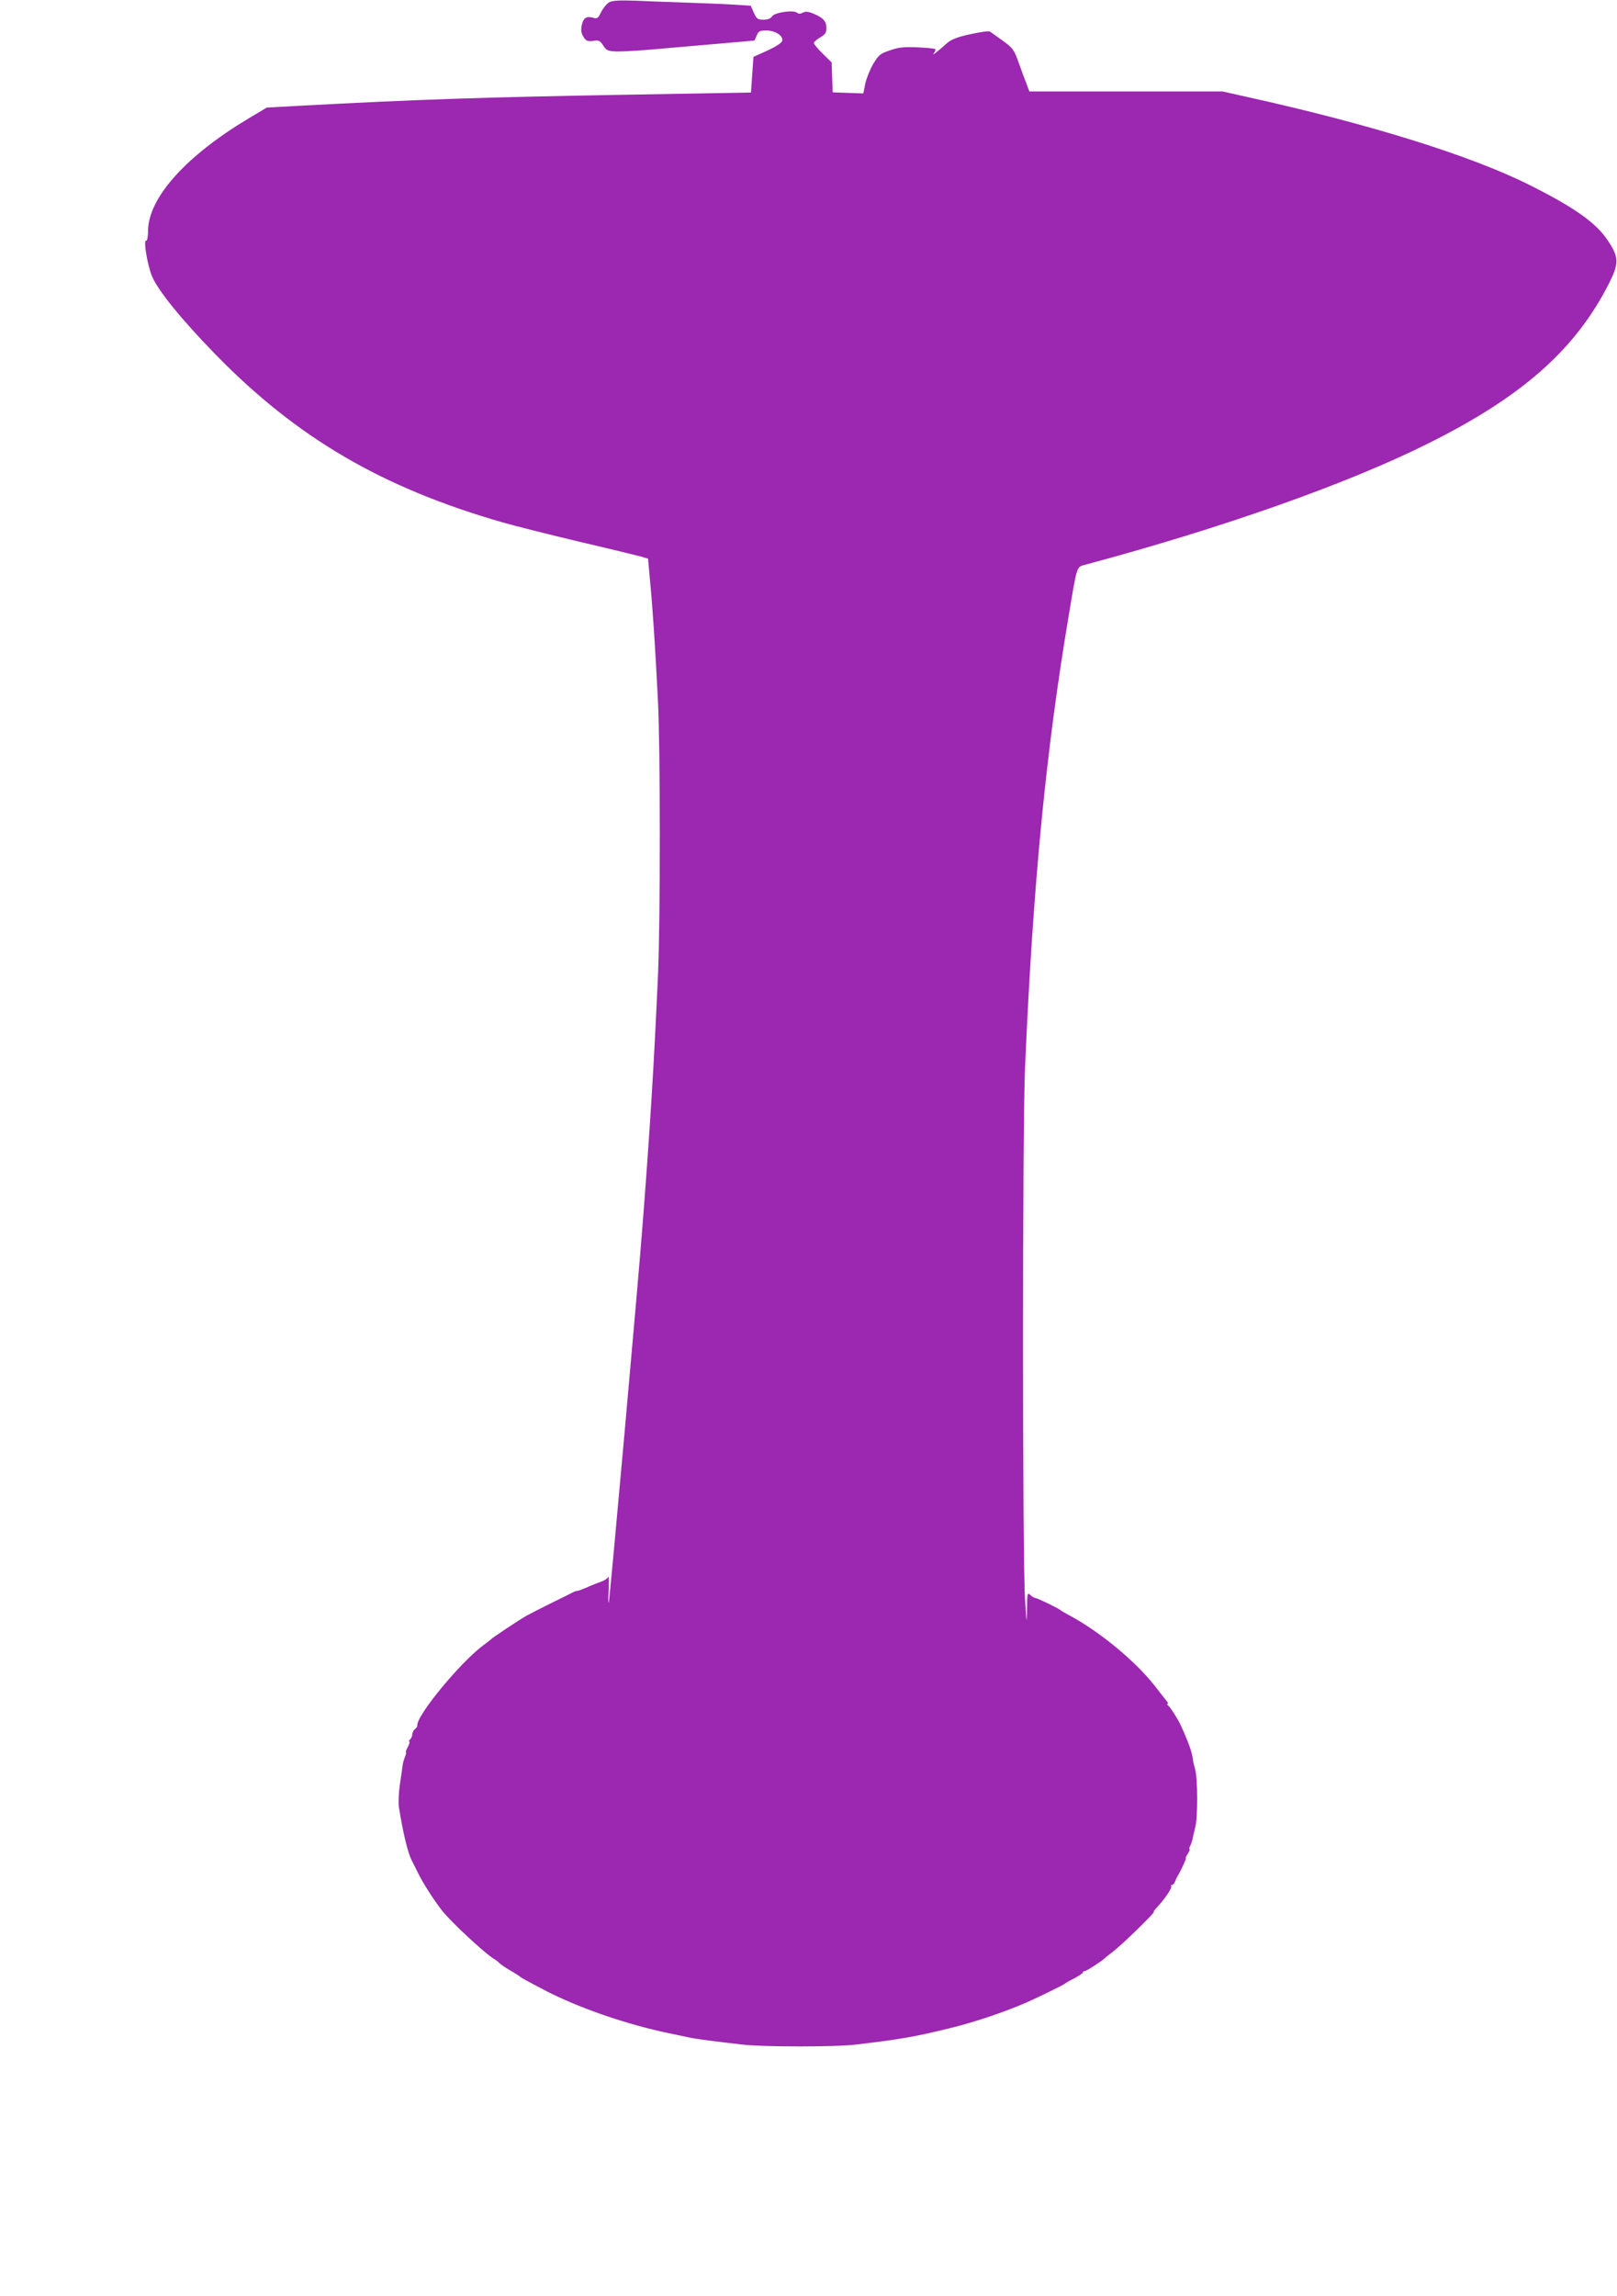 <?xml version="1.0" standalone="no"?>
<!DOCTYPE svg PUBLIC "-//W3C//DTD SVG 20010904//EN"
 "http://www.w3.org/TR/2001/REC-SVG-20010904/DTD/svg10.dtd">
<svg version="1.0" xmlns="http://www.w3.org/2000/svg"
 width="902pt" height="1280pt" viewBox="0 0 902 1280"
 preserveAspectRatio="xMidYMid meet">
<g transform="translate(0,1280) scale(0.1,-0.1)"
fill="#9c27b0" stroke="none">
<path d="M3400 12788 c-14 -7 -34 -31 -46 -54 -18 -37 -22 -40 -49 -32 -36 9
-53 -4 -61 -48 -4 -24 -1 -42 11 -60 14 -22 22 -26 54 -22 32 5 38 2 56 -26
18 -28 26 -31 75 -33 30 -1 150 6 265 17 116 10 276 24 357 31 l147 13 12 28
c10 24 17 28 54 28 50 0 96 -30 88 -58 -2 -11 -35 -32 -82 -54 l-78 -35 -7
-100 -7 -99 -687 -12 c-839 -15 -1156 -26 -1836 -62 l-178 -10 -104 -62 c-347
-208 -554 -439 -558 -621 0 -36 -5 -62 -10 -59 -18 10 5 -130 31 -196 32 -79
163 -241 353 -436 455 -467 930 -745 1605 -939 66 -19 257 -67 425 -107 168
-39 323 -77 345 -83 l40 -12 11 -122 c14 -141 30 -384 44 -665 14 -263 14
-1209 1 -1523 -22 -496 -45 -873 -87 -1410 -27 -352 -181 -2068 -188 -2100 -3
-11 -3 21 -1 70 2 50 2 83 -1 74 -3 -8 -21 -21 -42 -28 -20 -7 -56 -21 -79
-32 -24 -10 -47 -19 -53 -19 -6 0 -18 -4 -28 -10 -9 -5 -62 -31 -117 -58 -55
-27 -117 -59 -139 -71 -42 -24 -188 -121 -196 -130 -3 -3 -23 -19 -45 -35
-129 -96 -377 -397 -367 -448 1 -3 -5 -12 -13 -18 -8 -7 -15 -20 -15 -29 0 -9
-5 -22 -12 -29 -7 -7 -9 -12 -5 -12 4 0 1 -13 -8 -30 -9 -16 -13 -30 -11 -30
3 0 1 -12 -6 -28 -6 -15 -12 -38 -13 -52 -2 -14 -8 -60 -15 -104 -6 -43 -8
-97 -5 -120 23 -145 50 -259 74 -303 5 -10 21 -42 36 -72 23 -47 81 -138 125
-196 47 -63 248 -250 299 -279 9 -5 22 -16 29 -23 7 -7 34 -25 60 -40 26 -15
49 -30 52 -33 6 -6 34 -22 130 -72 191 -101 472 -198 715 -247 33 -7 78 -16
100 -21 41 -9 136 -21 301 -40 117 -13 514 -13 624 0 267 32 326 43 525 91
130 31 313 92 435 146 59 26 205 97 210 103 3 3 26 17 53 30 26 14 47 28 47
32 0 5 5 8 11 8 9 0 94 55 109 70 3 3 25 21 50 40 49 37 237 220 226 220 -3 0
2 8 11 18 48 50 94 118 86 126 -3 3 -2 6 4 6 6 0 13 8 17 18 3 9 10 24 15 32
18 29 51 100 46 100 -3 0 2 11 11 25 9 14 13 25 10 25 -4 0 -2 8 3 18 6 11 12
30 14 43 3 13 10 42 15 64 14 53 13 269 -1 320 -6 22 -12 45 -12 50 -5 44 -21
91 -68 195 -16 35 -60 104 -72 112 -5 4 -6 8 -2 8 4 0 3 6 -2 12 -6 7 -37 47
-69 88 -108 138 -307 302 -472 391 -25 13 -47 26 -50 29 -10 10 -133 70 -143
70 -6 0 -19 7 -29 17 -17 15 -18 12 -19 -78 -2 -90 -2 -87 -11 51 -15 235 -15
2635 0 2970 45 1030 117 1765 243 2514 48 288 44 274 92 287 768 206 1462 451
1911 675 531 264 826 527 1013 897 55 110 54 144 -9 237 -65 98 -187 184 -437
309 -323 162 -889 339 -1573 490 l-138 31 -539 0 -539 0 -16 43 c-9 23 -29 76
-44 119 -25 70 -32 80 -87 120 -33 24 -66 47 -73 52 -7 4 -56 -3 -110 -15 -70
-15 -105 -29 -127 -48 -63 -56 -89 -75 -76 -58 8 9 11 20 8 23 -3 3 -48 8
-100 10 -76 3 -106 0 -153 -17 -53 -18 -62 -25 -92 -74 -18 -30 -38 -80 -45
-110 l-11 -56 -86 3 -85 3 -3 84 -3 83 -49 48 c-28 27 -50 54 -50 60 0 6 16
20 35 31 29 17 35 27 35 53 0 37 -18 57 -73 80 -29 12 -44 13 -59 5 -13 -7
-23 -7 -32 0 -20 17 -126 1 -139 -20 -8 -13 -24 -19 -48 -19 -32 0 -38 4 -54
39 l-17 39 -92 6 c-50 3 -167 8 -261 11 -93 3 -224 8 -290 11 -88 3 -127 1
-145 -8z"/>
</g>
</svg>
